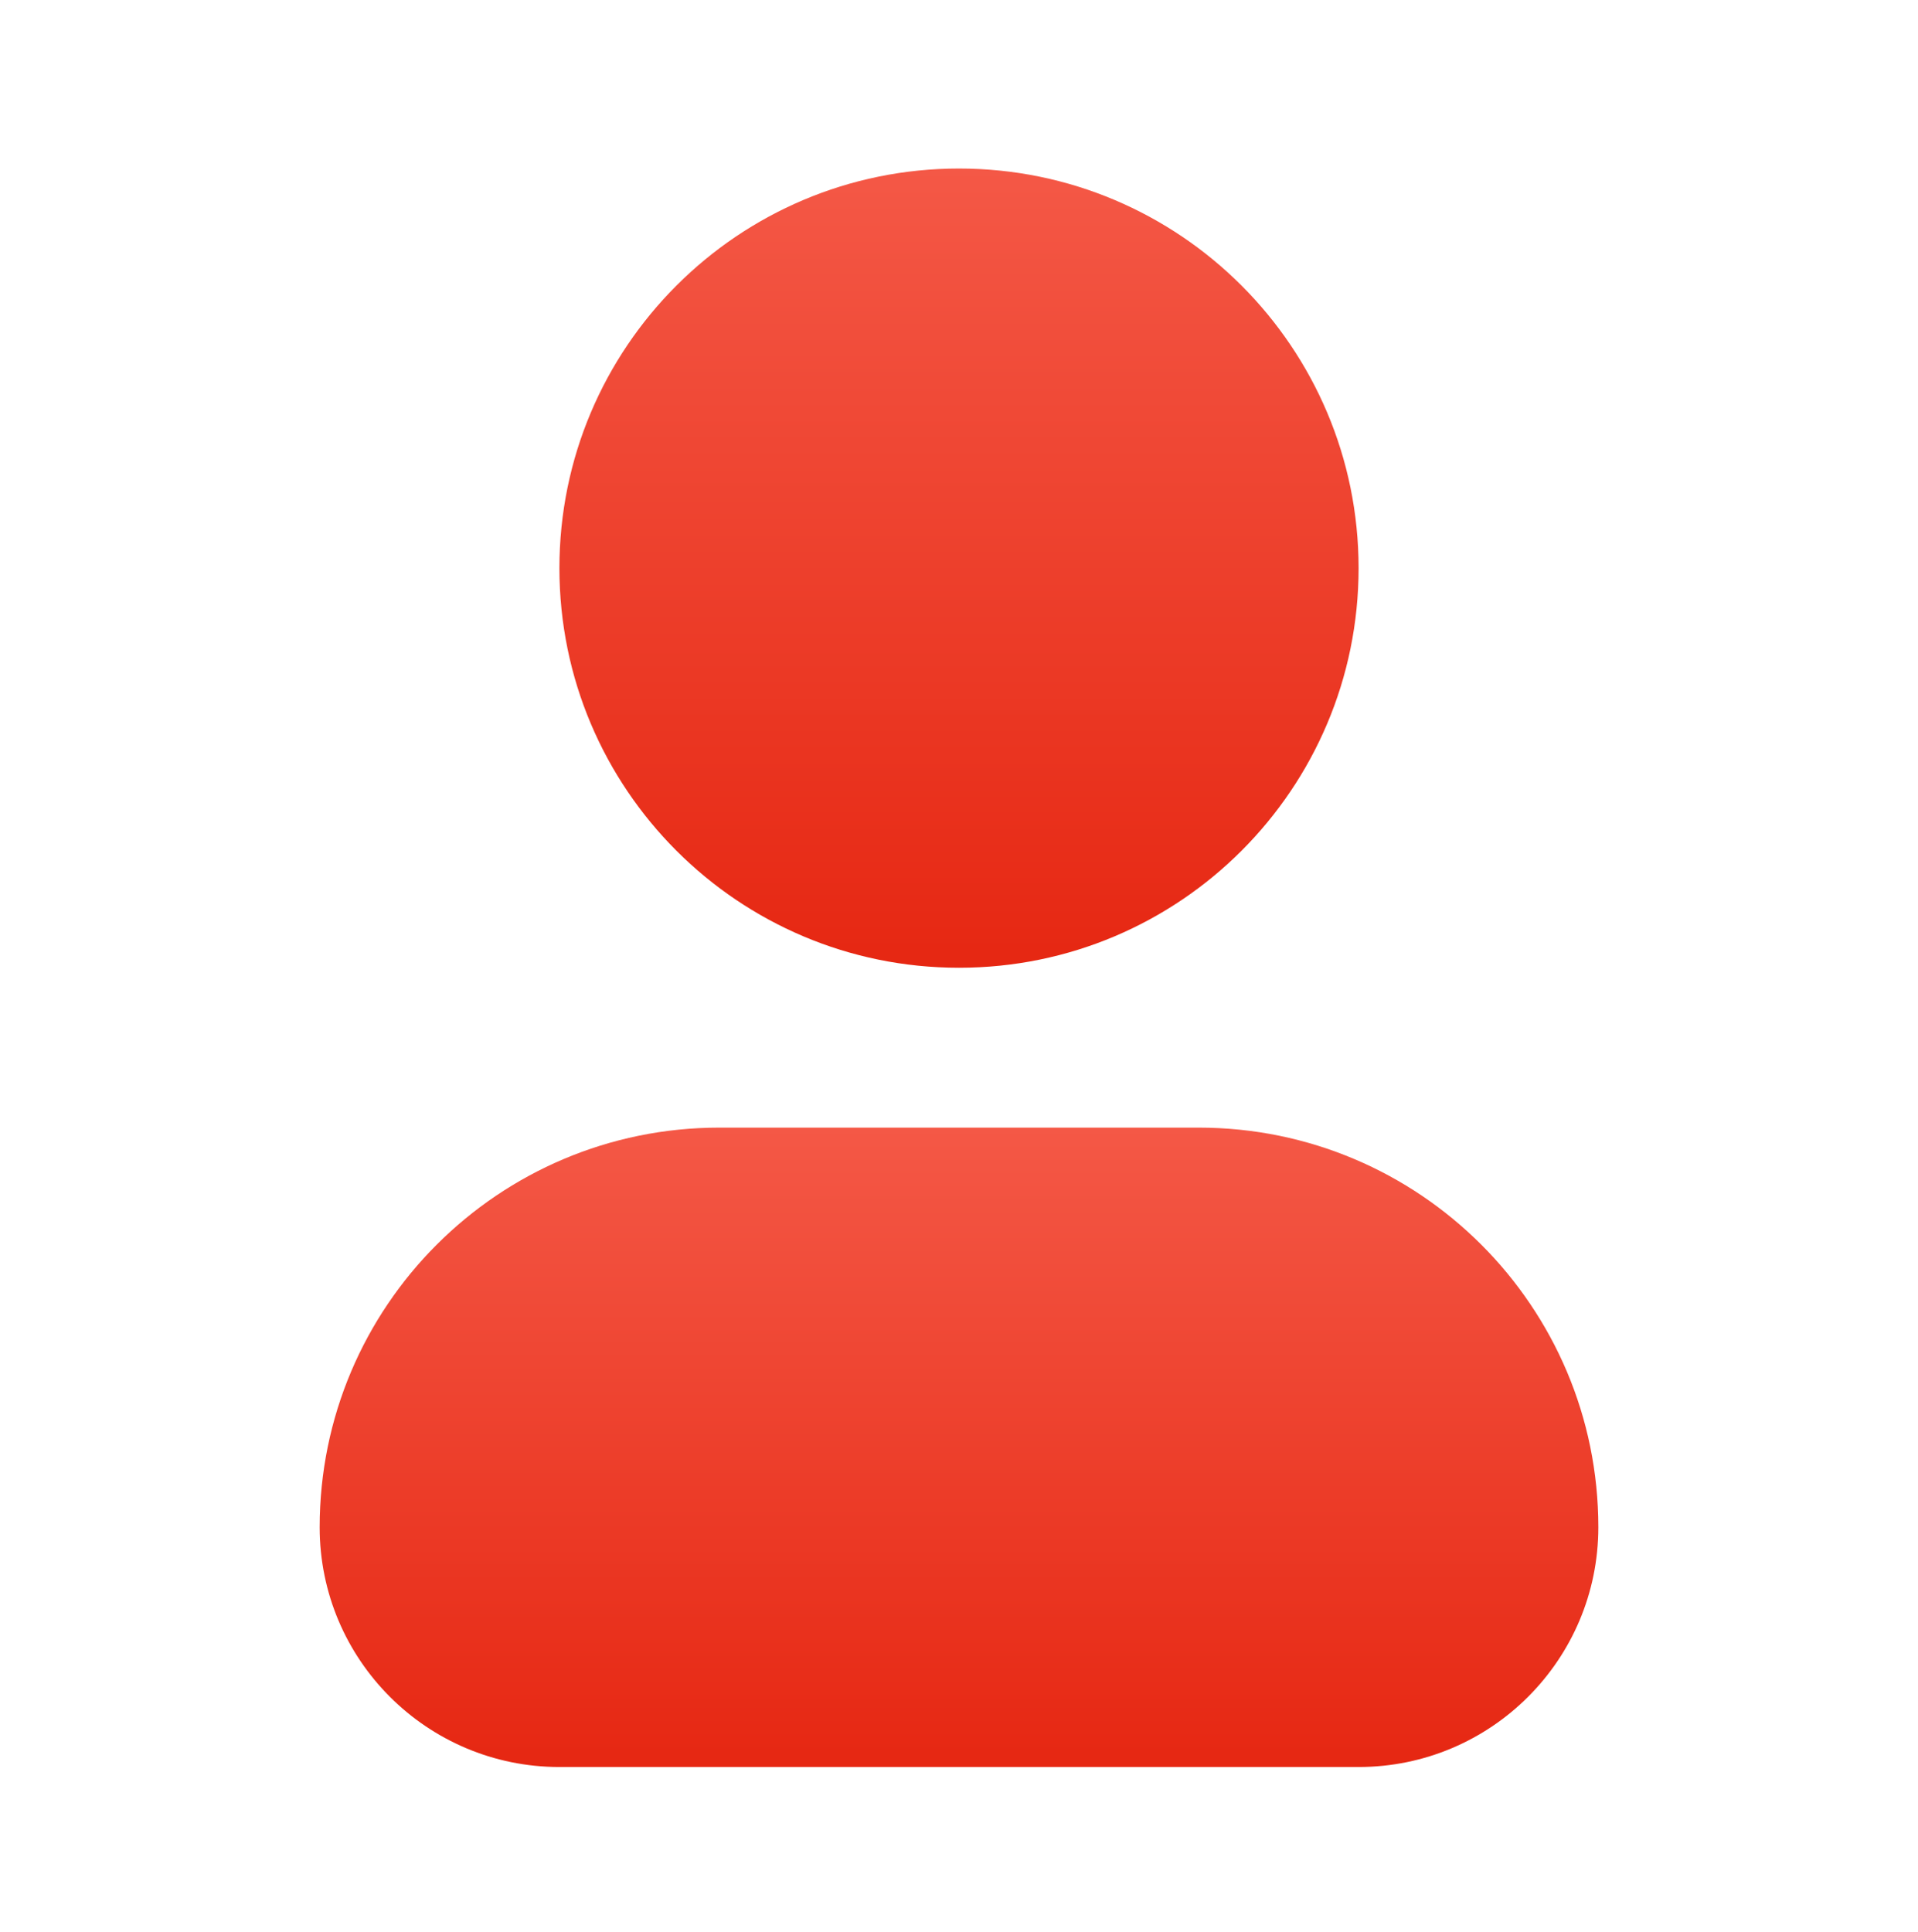<svg width="140" height="141" viewBox="0 0 140 141" fill="none" xmlns="http://www.w3.org/2000/svg">
<path fill-rule="evenodd" clip-rule="evenodd" d="M52.5 82.3C36.392 82.3 23.333 95.358 23.333 111.466C23.333 121.131 31.168 128.966 40.833 128.966H99.167C108.832 128.966 116.667 121.131 116.667 111.466C116.667 95.358 103.608 82.3 87.5 82.3H52.5Z" fill="url(#paint0_linear_2082_4955)"/>
<path fill-rule="evenodd" clip-rule="evenodd" d="M70 12.3C53.892 12.3 40.833 25.358 40.833 41.466C40.833 57.575 53.892 70.633 70 70.633C86.108 70.633 99.167 57.575 99.167 41.466C99.167 25.358 86.108 12.3 70 12.3Z" fill="url(#paint1_linear_2082_4955)"/>
<defs>
<linearGradient id="paint0_linear_2082_4955" x1="70" y1="82.3" x2="70" y2="128.966" gradientUnits="userSpaceOnUse">
<stop stop-color="#F45846"/>
<stop offset="1" stop-color="#E62712"/>
</linearGradient>
<linearGradient id="paint1_linear_2082_4955" x1="70" y1="12.3" x2="70" y2="70.633" gradientUnits="userSpaceOnUse">
<stop stop-color="#F45846"/>
<stop offset="1" stop-color="#E62712"/>
</linearGradient>
</defs>
</svg>
